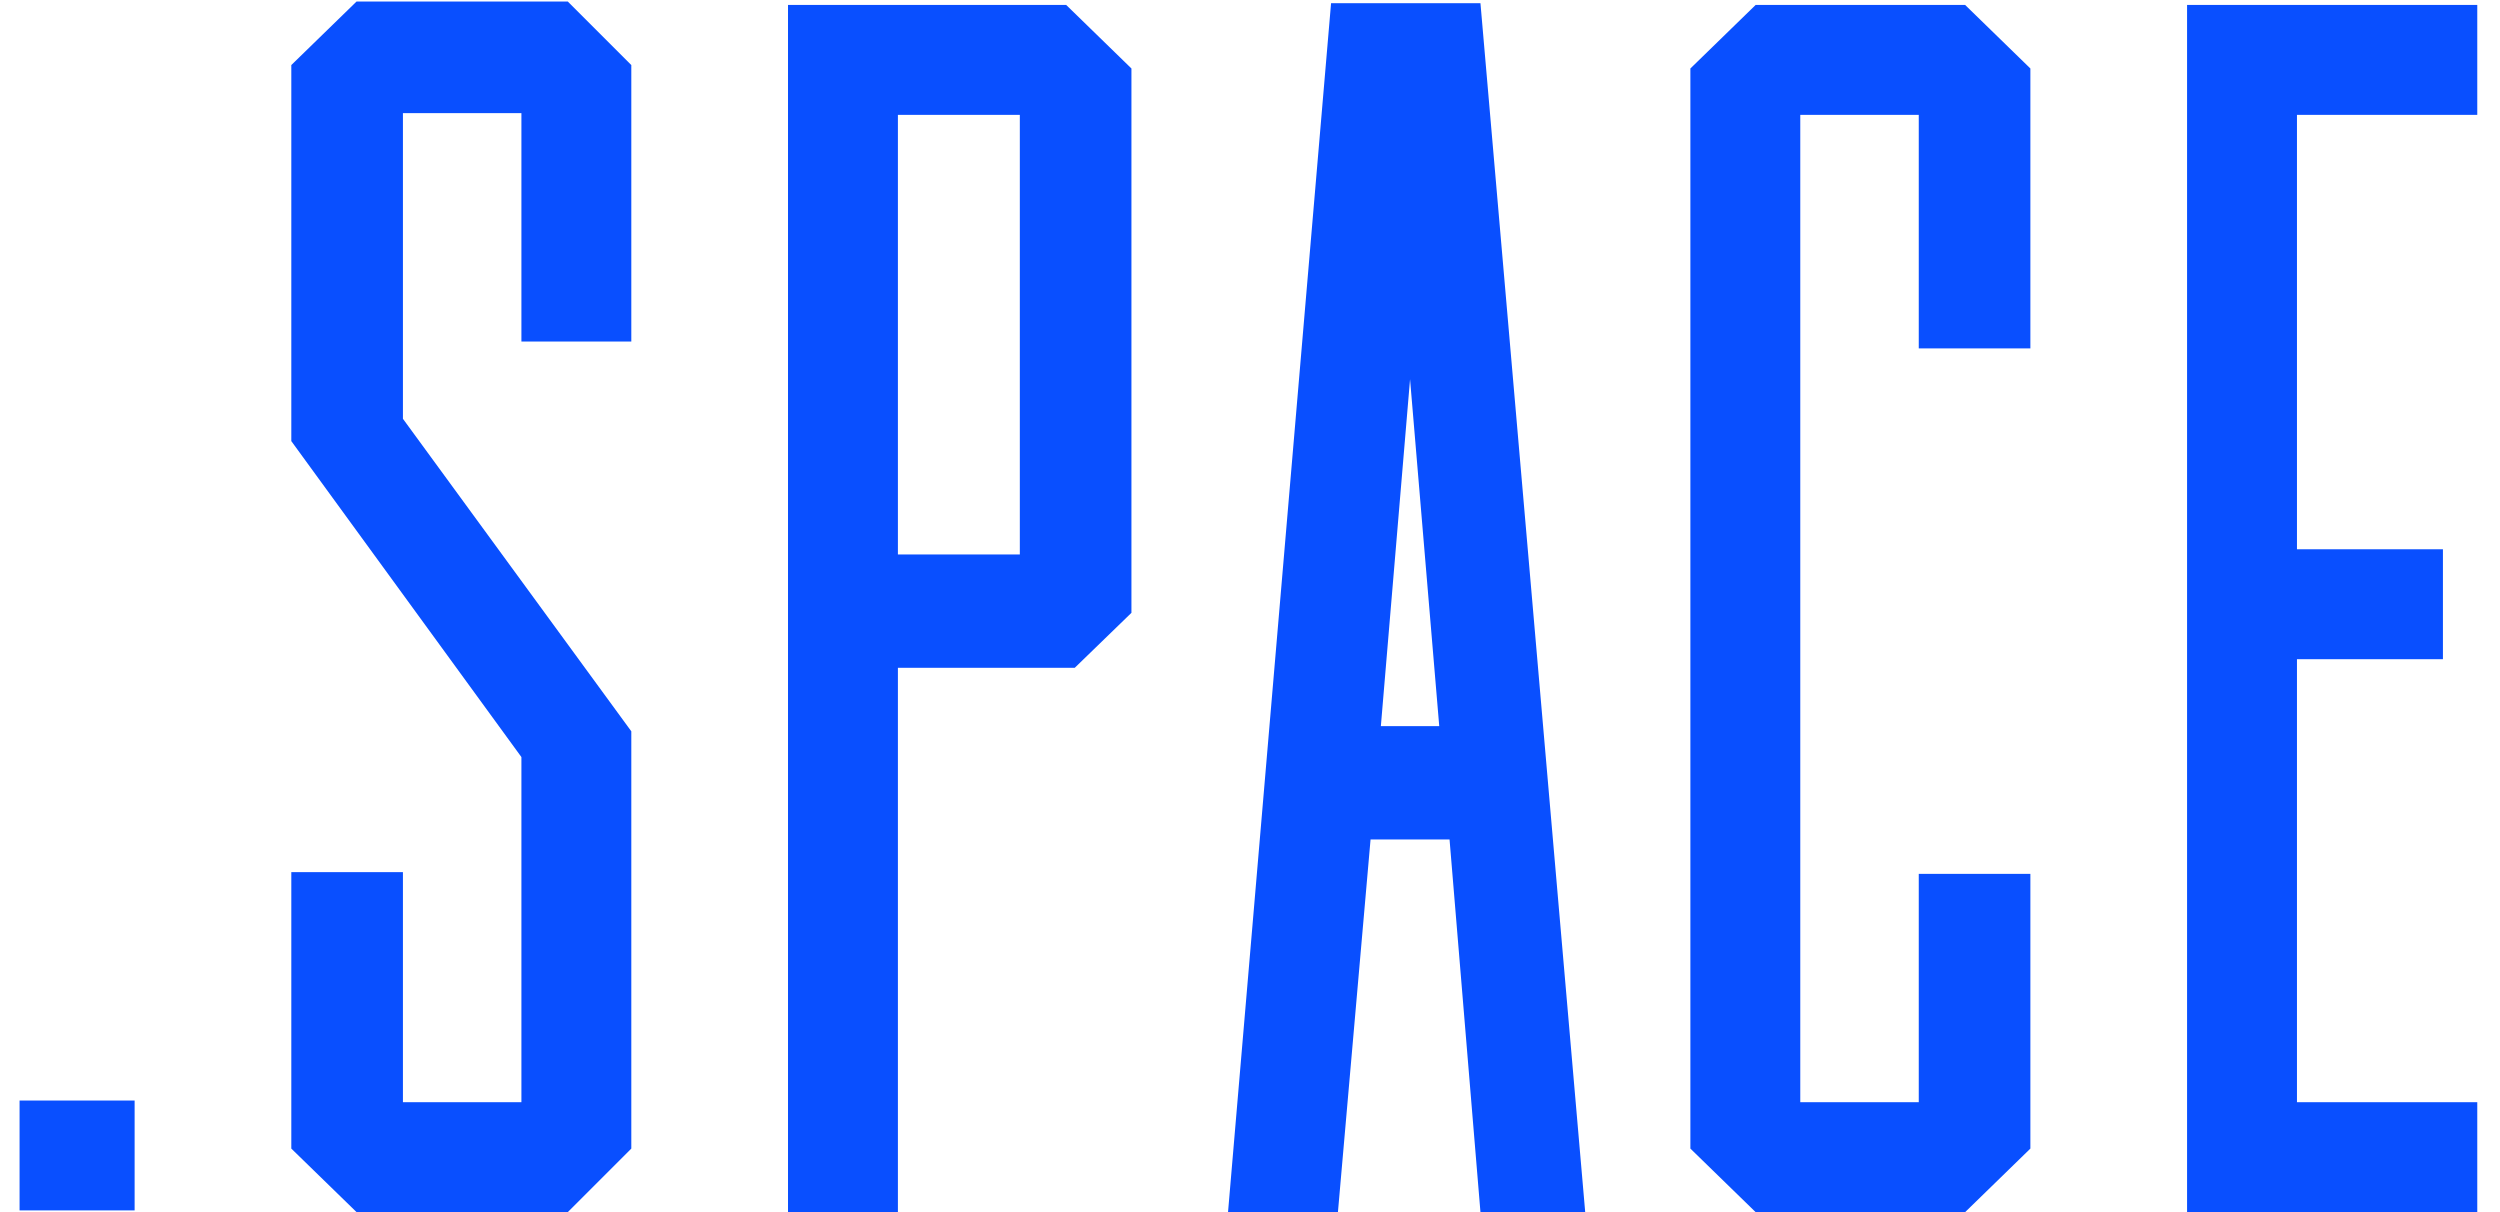 <?xml version="1.0" encoding="UTF-8"?>
<svg width="99px" height="48px" viewBox="0 0 99 48" version="1.1" xmlns="http://www.w3.org/2000/svg" xmlns:xlink="http://www.w3.org/1999/xlink">
    <!-- Generator: Sketch 64 (93537) - https://sketch.com -->
    <title>SPACE</title>
    <desc>Created with Sketch.</desc>
    <g id="Page-1" stroke="none" stroke-width="1" fill="none" fill-rule="evenodd">
        <g id="SPACE_CZ" transform="translate(-30, -44)" fill="#094FFF" fill-rule="nonzero">
            <g id="Group" transform="translate(5.5, 4.5)">
                <path d="M29.831,87.432 L29.831,83.08 L25.275,83.08 L25.275,87.432 L29.831,87.432 Z M46.984,87.5 L49.5,84.984 L49.5,68.46 L40.456,56.084 L40.456,43.98 L45.148,43.98 L45.148,53.024 L49.5,53.024 L49.5,42.076 L46.984,39.56 L38.62,39.56 L36.036,42.076 L36.036,56.968 L45.148,69.48 L45.148,83.148 L40.456,83.148 L40.456,74.036 L36.036,74.036 L36.036,84.984 L38.62,87.5 L46.984,87.5 Z M60.057,87.5 L60.057,65.944 L67.061,65.944 L69.305,63.768 L69.305,42.212 L66.721,39.696 L55.705,39.696 L55.705,87.5 L60.057,87.5 Z M64.885,61.456 L60.057,61.456 L60.057,44.048 L64.885,44.048 L64.885,61.456 Z M77.482,87.5 L78.774,72.744 L81.902,72.744 L83.126,87.5 L87.274,87.5 L83.126,39.628 L77.21,39.628 L73.13,87.5 L77.482,87.5 Z M81.494,68.256 L79.182,68.256 L80.338,54.52 L81.494,68.256 Z M102.319,87.5 L104.903,84.984 L104.903,74.104 L100.483,74.104 L100.483,83.148 L95.791,83.148 L95.791,44.048 L100.483,44.048 L100.483,53.296 L104.903,53.296 L104.903,42.212 L102.319,39.696 L94.023,39.696 L91.439,42.212 L91.439,84.984 L94.023,87.5 L102.319,87.5 Z M122.6,87.5 L122.6,83.148 L115.46,83.148 L115.46,65.604 L121.24,65.604 L121.24,61.252 L115.46,61.252 L115.46,44.048 L122.6,44.048 L122.6,39.696 L111.108,39.696 L111.108,87.5 L122.6,87.5 Z" id=".SPACE"></path>
            </g>
        </g>
    </g>
</svg>